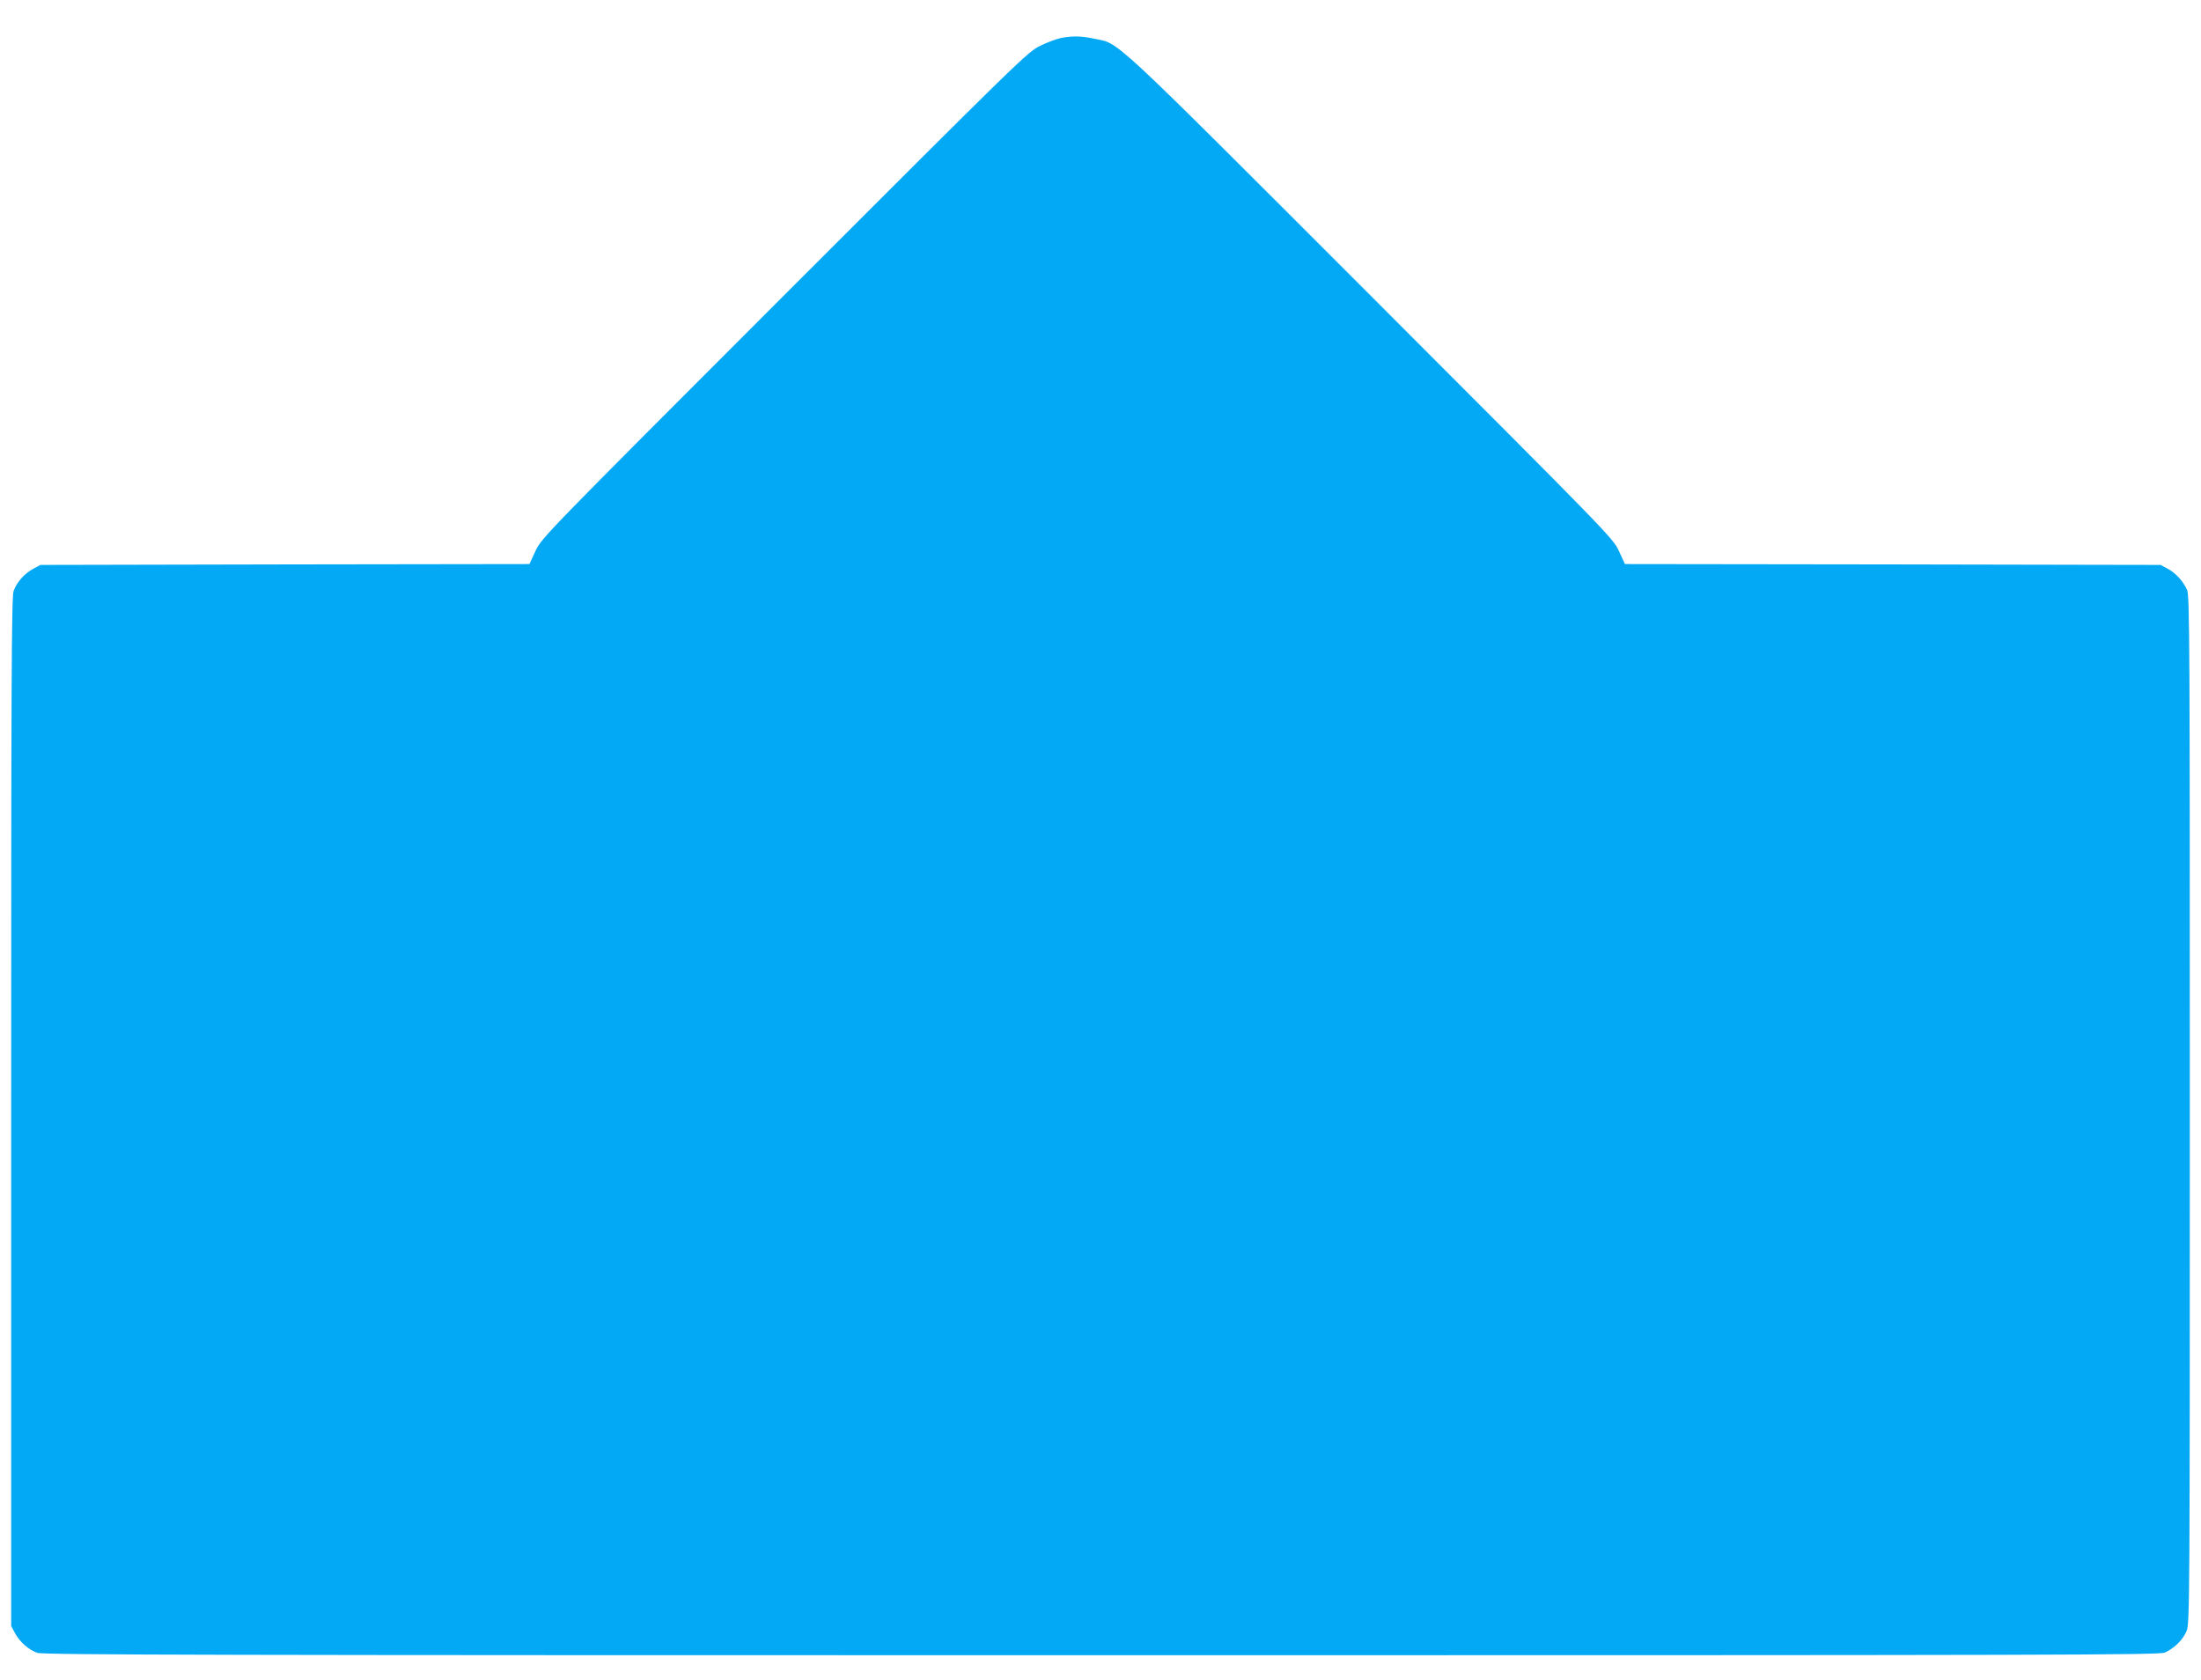 <?xml version="1.0" standalone="no"?>
<!DOCTYPE svg PUBLIC "-//W3C//DTD SVG 20010904//EN"
 "http://www.w3.org/TR/2001/REC-SVG-20010904/DTD/svg10.dtd">
<svg version="1.0" xmlns="http://www.w3.org/2000/svg"
 width="1280pt" height="977pt" viewBox="0 0 1280 977"
 preserveAspectRatio="xMidYMid meet">
<g transform="translate(0,977) scale(0.1,-0.1)"
fill="#03a9f4" stroke="none">
<path d="M6170 9549 c-25 -5 -79 -25 -120 -45 -73 -35 -111 -72 -1487 -1448
-1401 -1401 -1411 -1412 -1448 -1488 l-36 -78 -1422 -2 -1422 -3 -41 -22 c-51
-27 -98 -80 -115 -130 -12 -32 -14 -537 -14 -3028 l0 -2990 22 -41 c27 -51 80
-98 130 -115 32 -12 1037 -14 6188 -14 5655 0 6153 1 6186 16 56 26 106 76
126 127 17 45 18 172 18 3032 0 2714 -1 2988 -16 3020 -24 52 -66 98 -113 123
l-41 22 -1557 3 -1558 2 -36 78 c-37 76 -50 89 -1448 1488 -1542 1542 -1451
1457 -1603 1489 -75 16 -125 17 -193 4z"/>
</g>
</svg>
